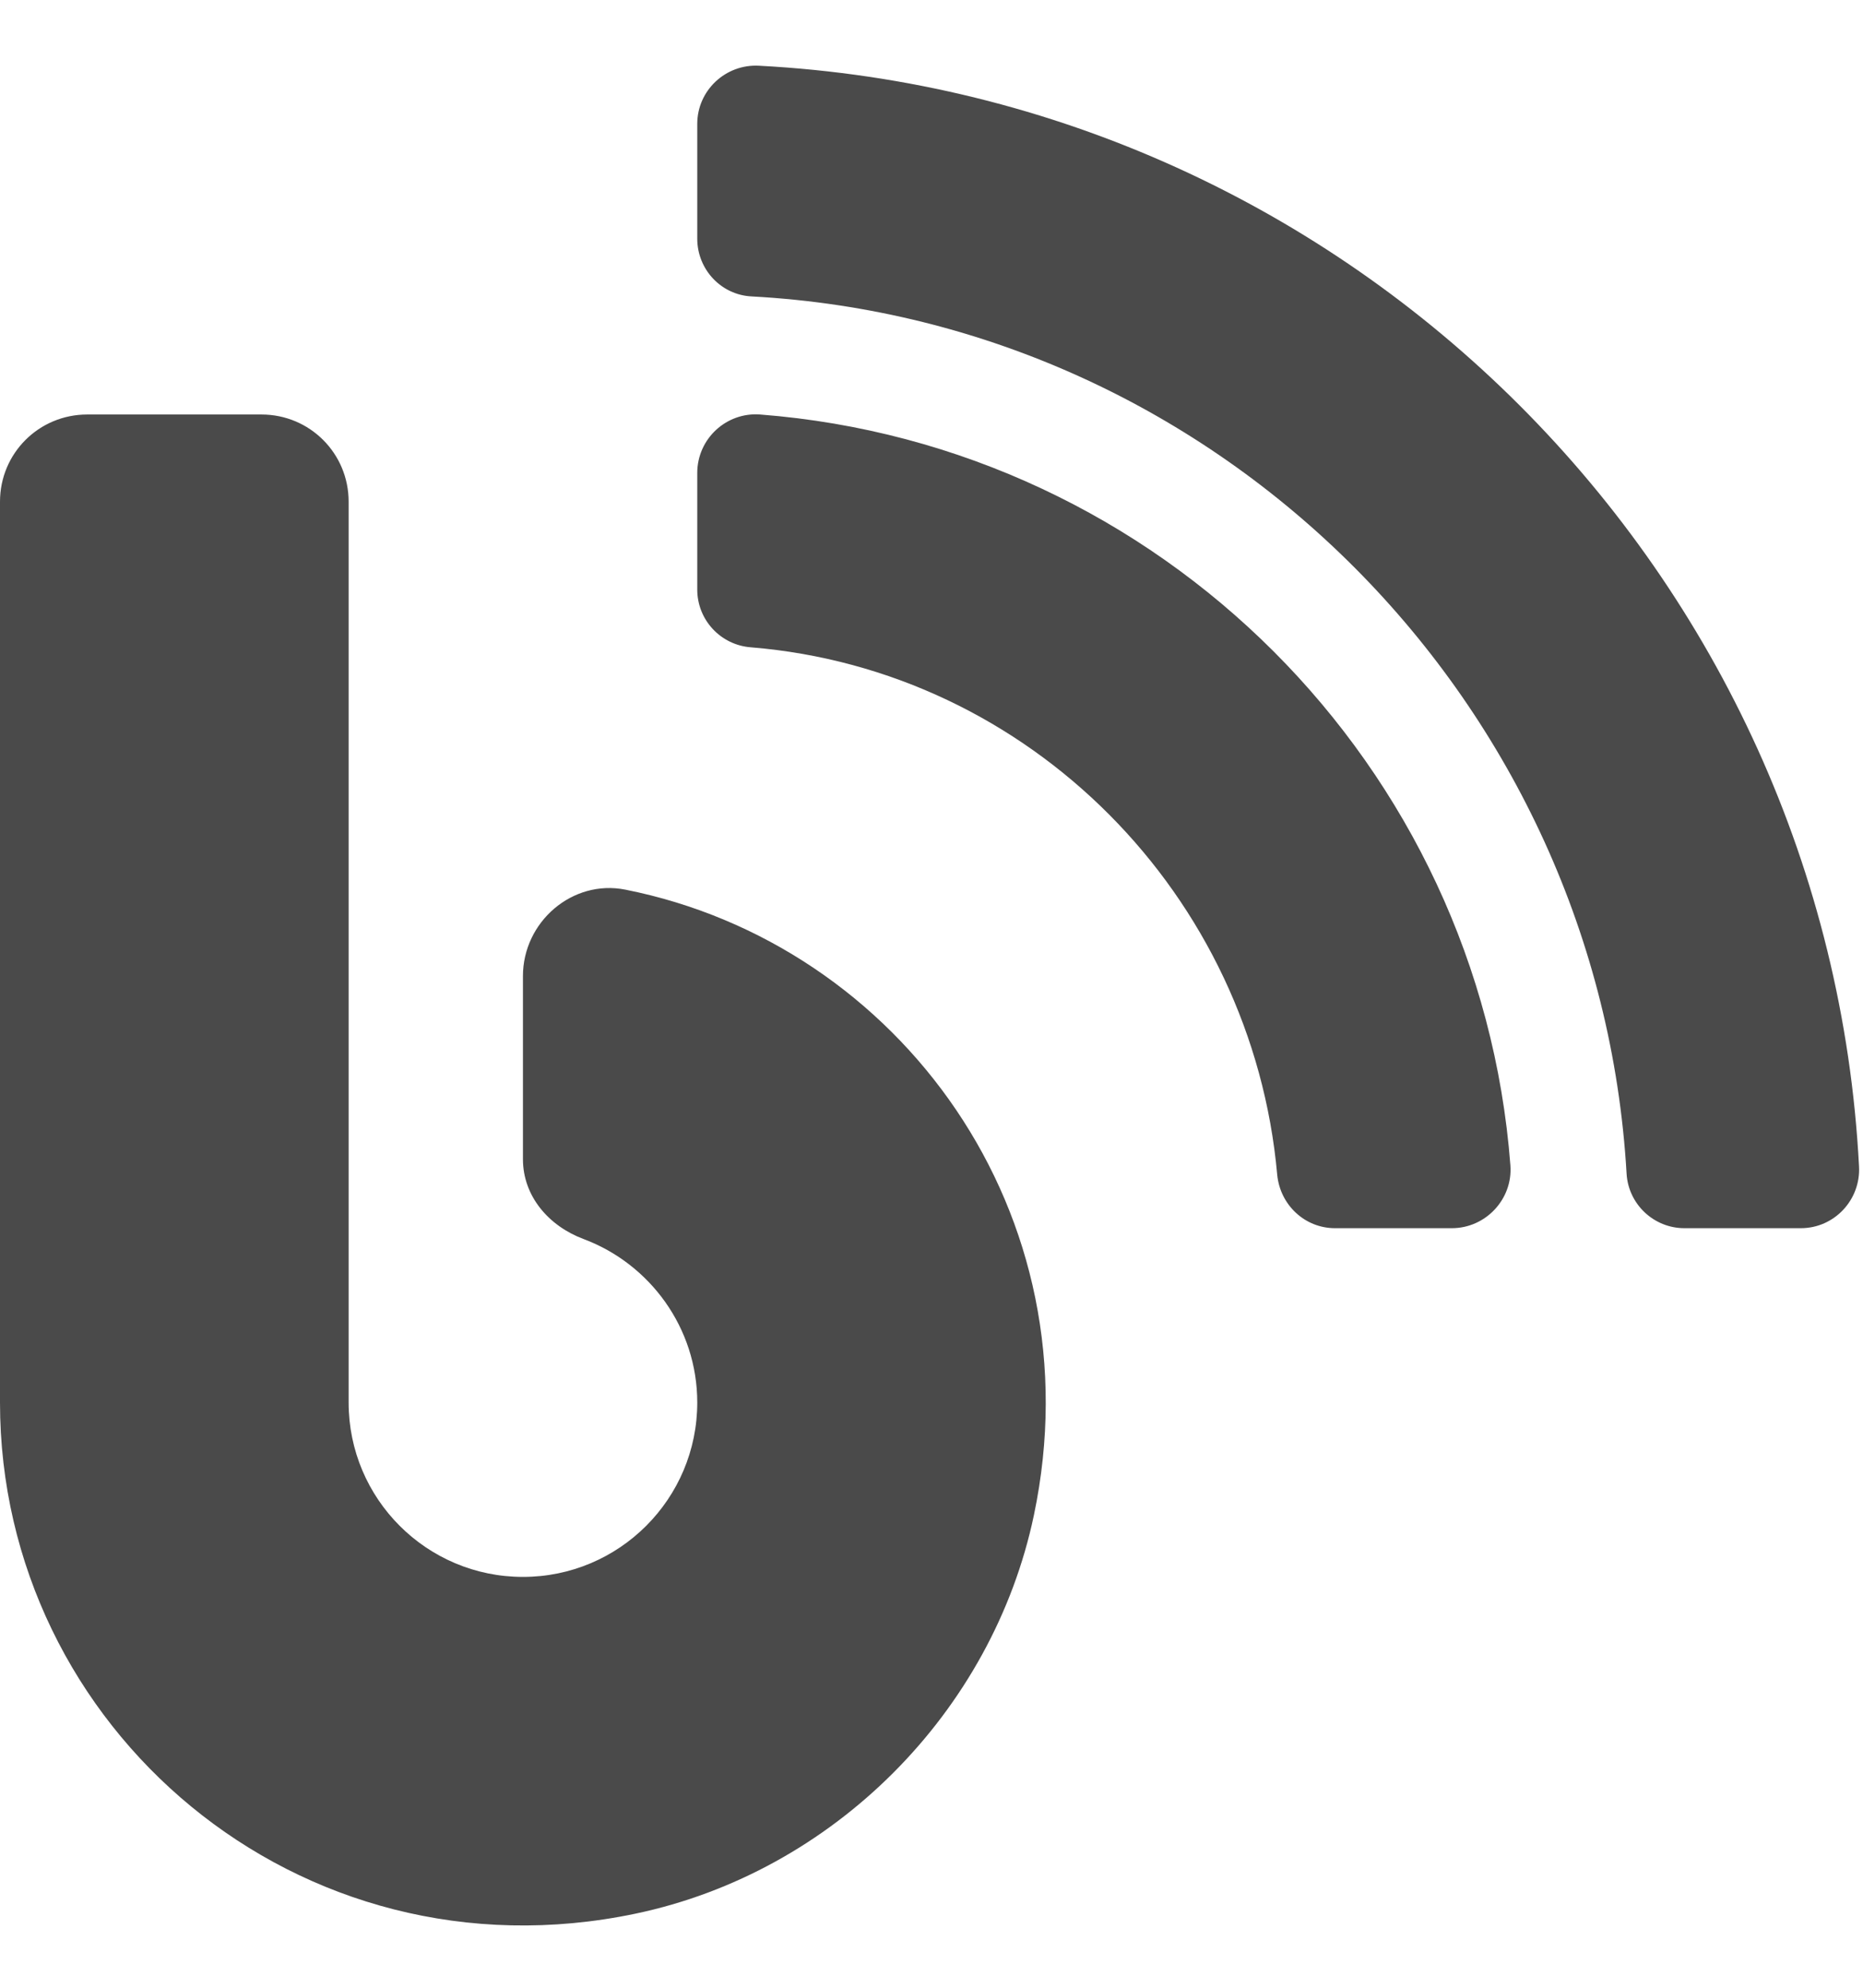 <?xml version="1.0" encoding="UTF-8"?>
<svg width="30px" height="32px" viewBox="0 0 30 32" version="1.1" xmlns="http://www.w3.org/2000/svg" xmlns:xlink="http://www.w3.org/1999/xlink">
    <!-- Generator: Sketch 64 (93537) - https://sketch.com -->
    <title>blog</title>
    <desc>Created with Sketch.</desc>
    <g id="blog" stroke="none" stroke-width="1" fill="none" fill-rule="evenodd">
        <path d="M10.07,14.322 C9.216,14.152 8.421,14.842 8.421,15.713 L8.421,18.661 C8.421,19.257 8.836,19.737 9.398,19.947 C10.462,20.345 11.228,21.374 11.228,22.579 C11.228,24.129 9.971,25.386 8.421,25.386 C6.871,25.386 5.614,24.129 5.614,22.579 L5.614,8.076 C5.614,7.298 4.988,6.673 4.211,6.673 L1.404,6.673 C0.626,6.673 0,7.298 0,8.076 L0,22.579 C0,27.813 4.801,31.947 10.234,30.807 C13.415,30.14 15.982,27.567 16.649,24.392 C17.667,19.544 14.485,15.199 10.07,14.322 Z M12.222,1.058 C11.684,1.029 11.228,1.456 11.228,1.994 L11.228,3.842 C11.228,4.339 11.614,4.749 12.105,4.772 C19.673,5.181 25.754,11.322 26.193,18.895 C26.222,19.386 26.632,19.772 27.123,19.772 L29,19.772 C29.538,19.772 29.965,19.316 29.936,18.778 C29.439,9.234 21.766,1.561 12.222,1.058 Z M12.24,6.673 C11.696,6.632 11.228,7.064 11.228,7.614 L11.228,9.491 C11.228,9.982 11.608,10.386 12.094,10.421 C16.585,10.789 20.164,14.409 20.567,18.912 C20.614,19.398 21.012,19.772 21.497,19.772 L23.38,19.772 C23.924,19.772 24.363,19.304 24.322,18.76 C23.83,12.322 18.678,7.17 12.24,6.673 L12.24,6.673 Z" id="Shape" fill="#4A4A4A" fill-rule="nonzero"></path>
    </g>
</svg>